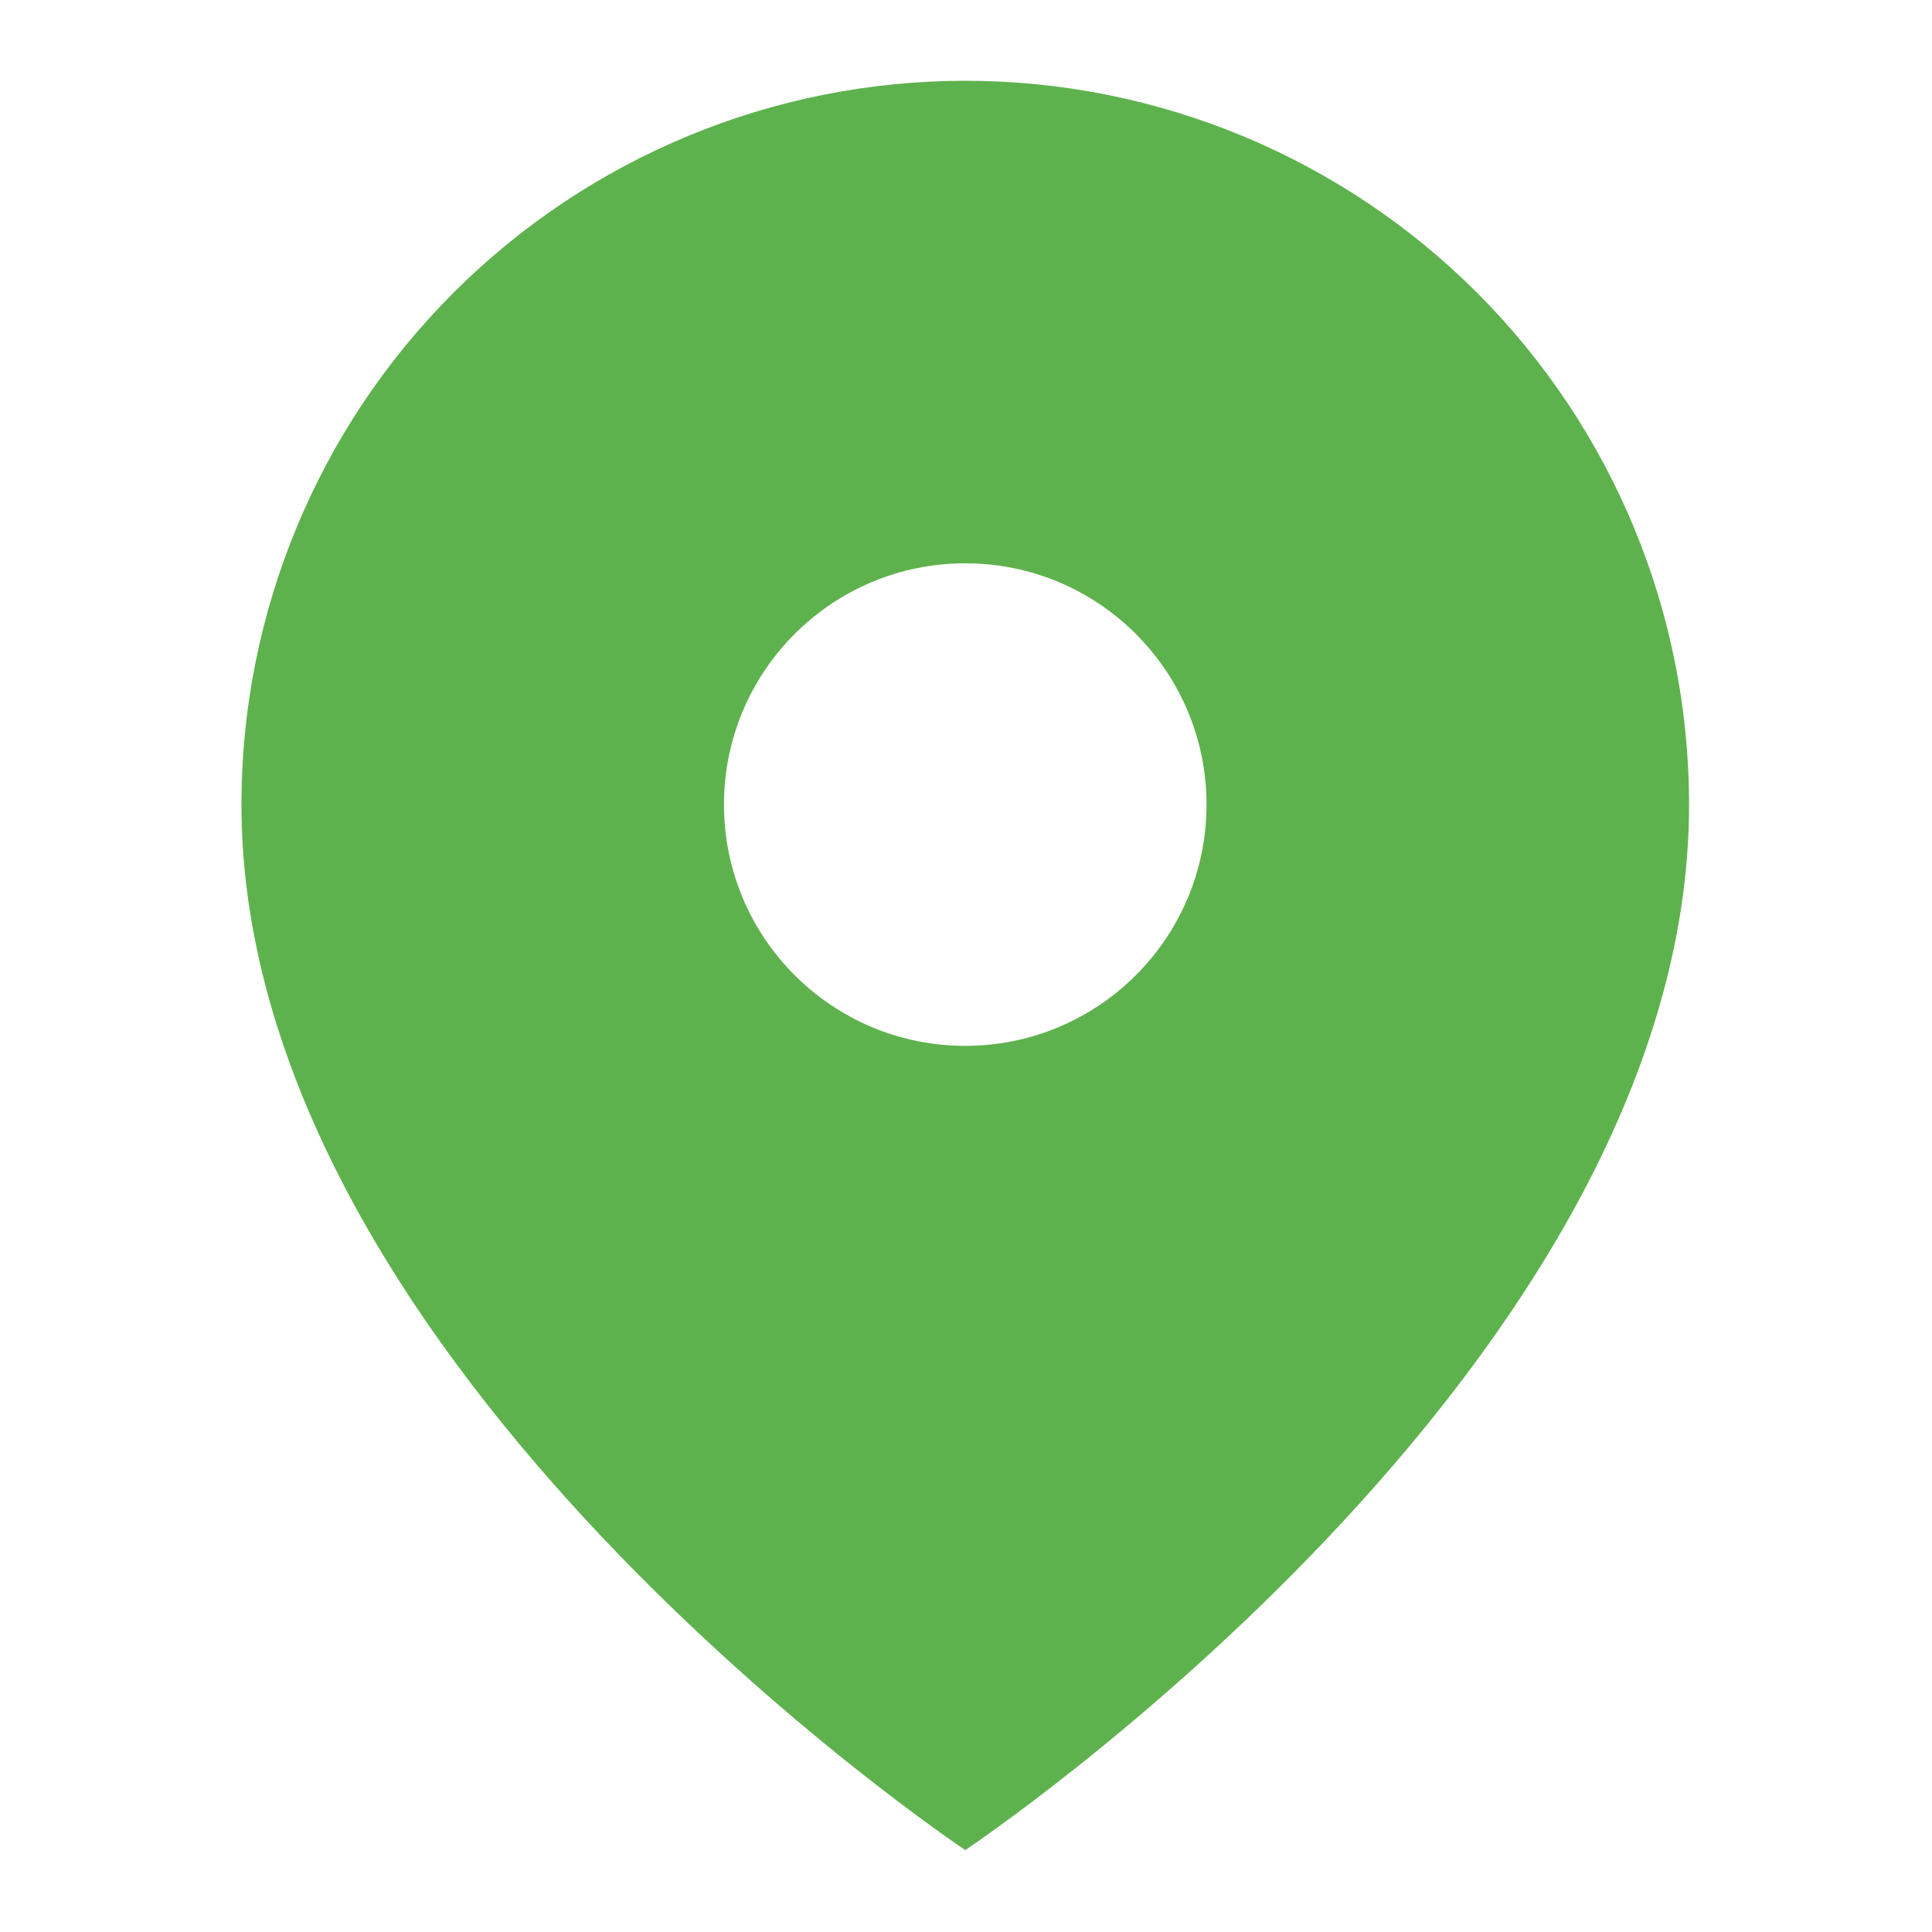 <?xml version="1.0" encoding="UTF-8"?> <svg xmlns="http://www.w3.org/2000/svg" width="751" height="751" viewBox="0 0 751 751" fill="none"> <path fill-rule="evenodd" clip-rule="evenodd" d="M375.211 719.161C375.211 719.161 656.57 531.589 656.57 312.754C656.57 238.133 626.927 166.568 574.162 113.803C521.397 61.038 449.832 31.395 375.211 31.395C300.59 31.395 229.025 61.038 176.26 113.803C123.495 166.568 93.852 238.133 93.852 312.754C93.852 531.589 375.211 719.161 375.211 719.161ZM468.997 312.754C468.997 364.55 427.007 406.54 375.21 406.54C323.413 406.54 281.424 364.55 281.424 312.754C281.424 260.957 323.413 218.967 375.21 218.967C427.007 218.967 468.997 260.957 468.997 312.754Z" fill="#5EB24D"></path> </svg> 